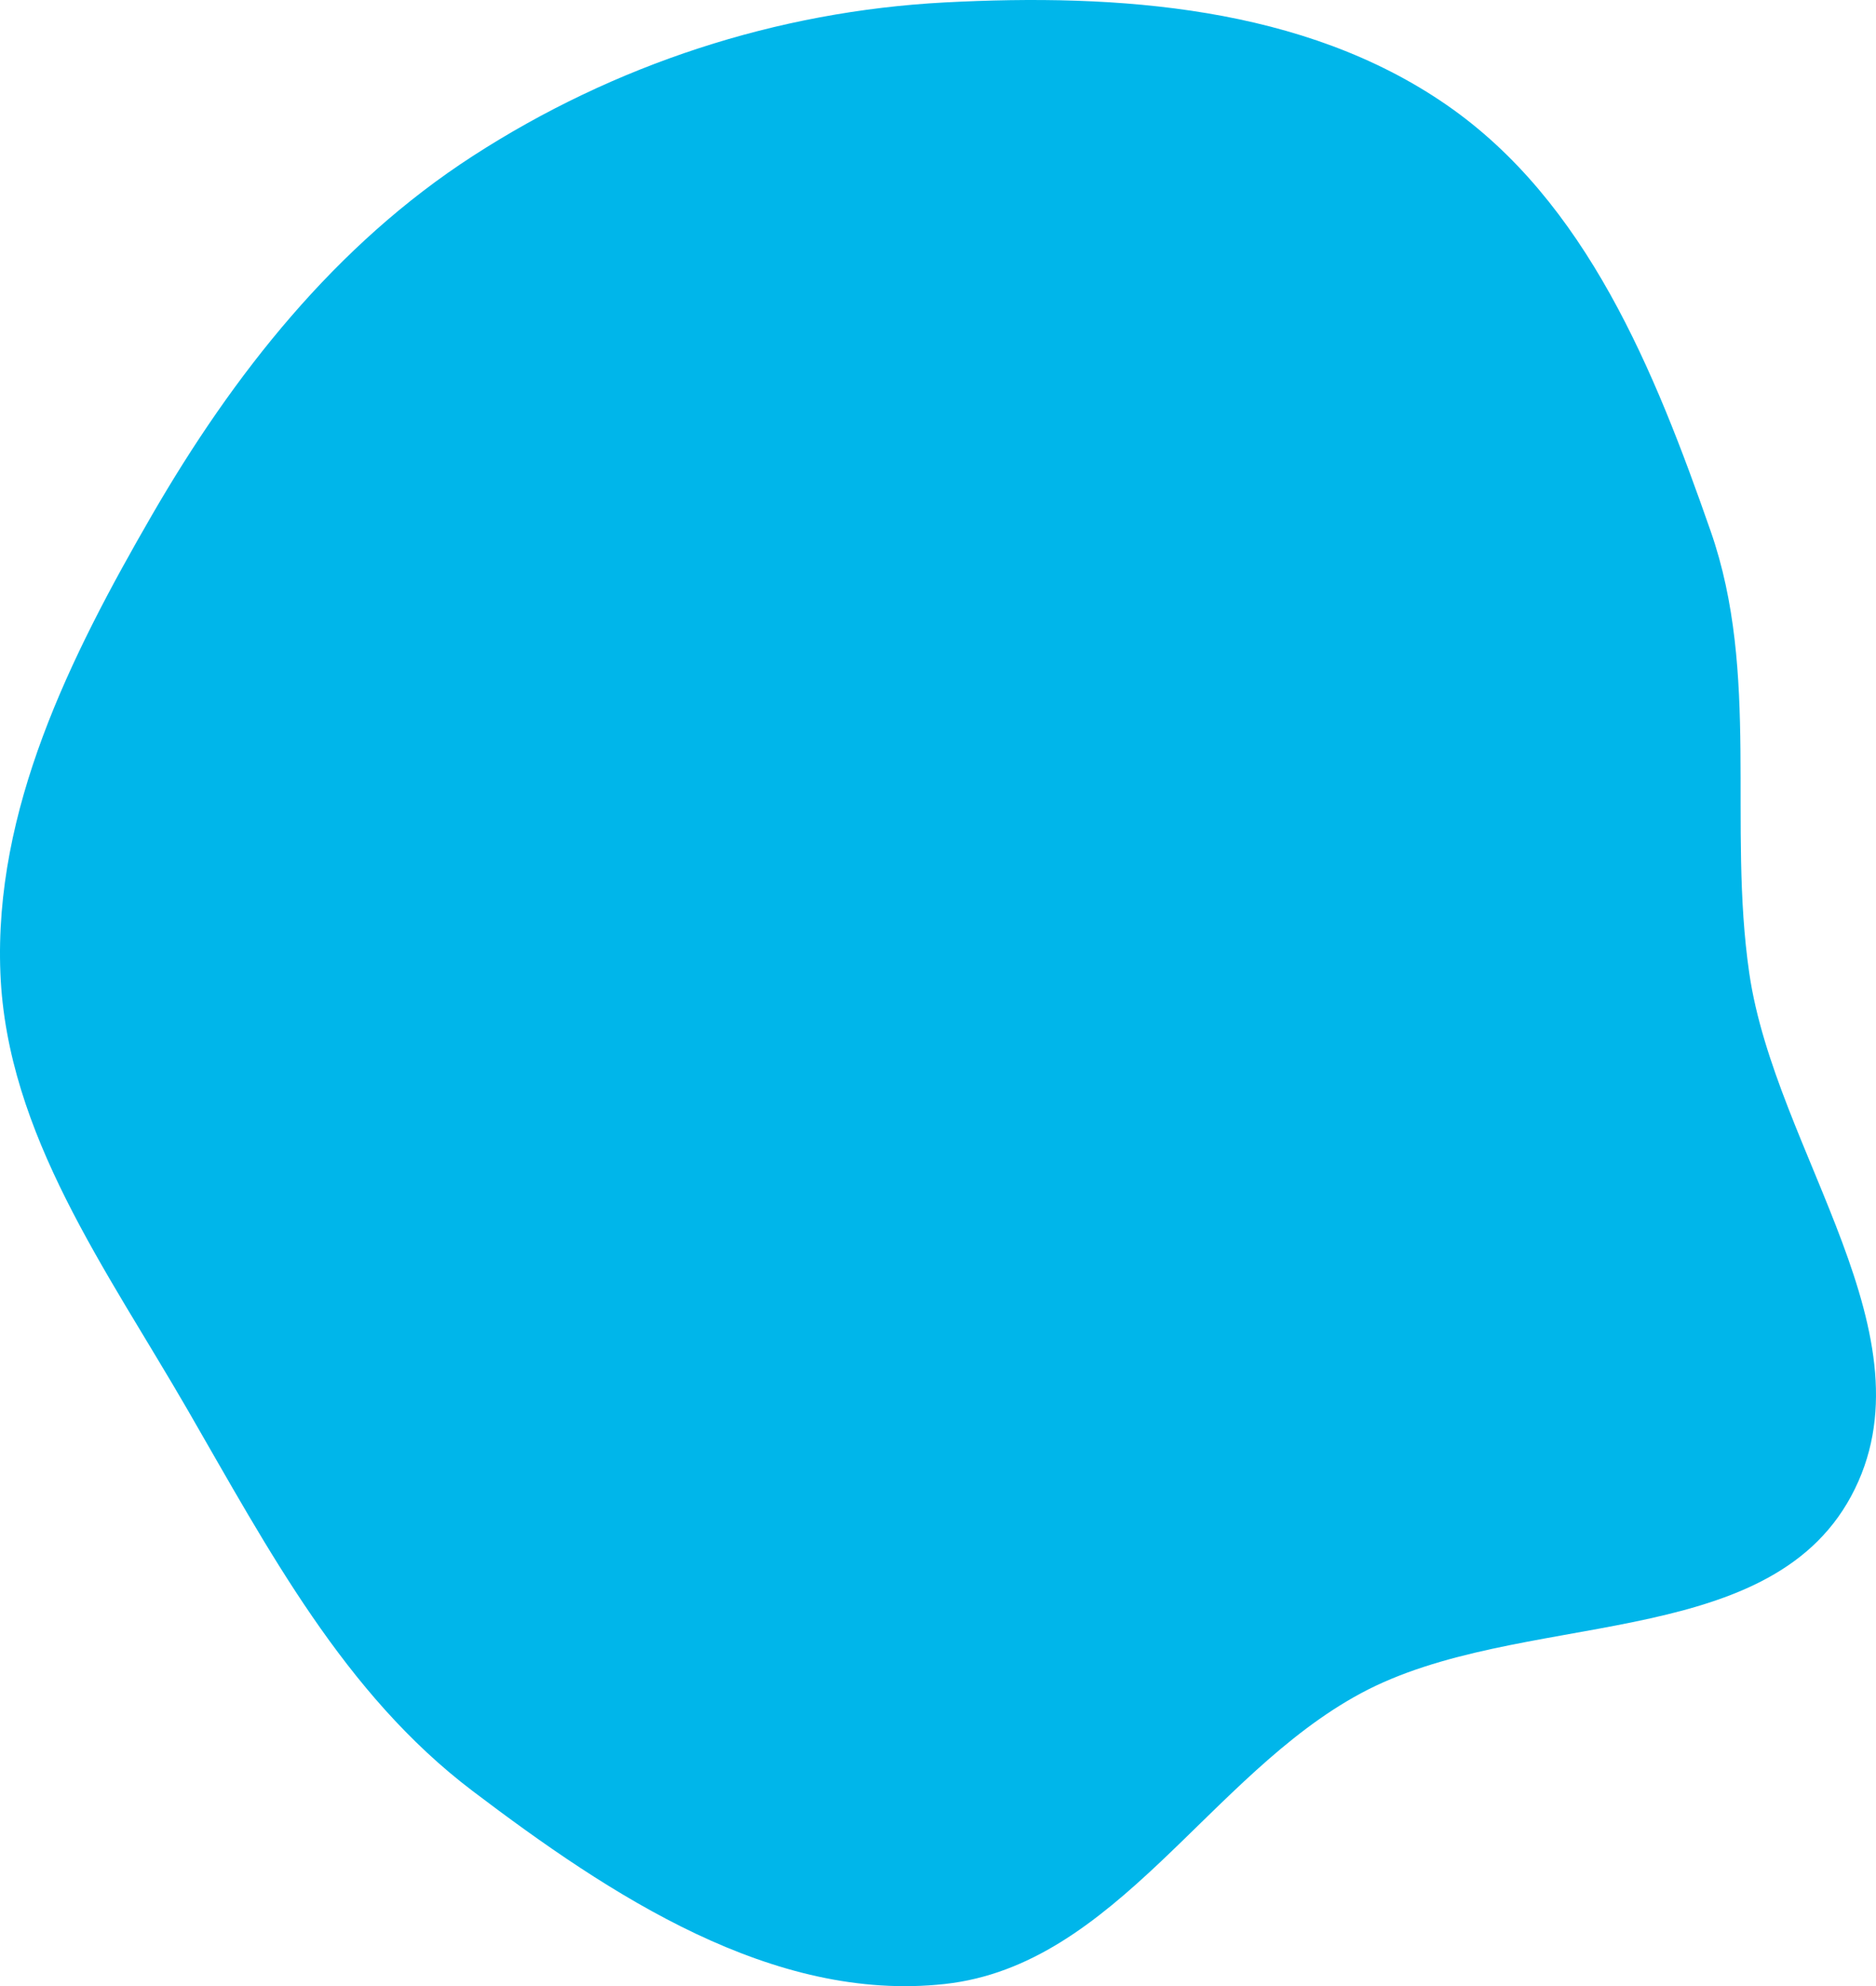 <?xml version="1.0" encoding="UTF-8"?> <svg xmlns="http://www.w3.org/2000/svg" width="1749" height="1852" viewBox="0 0 1749 1852" fill="none"> <path fill-rule="evenodd" clip-rule="evenodd" d="M880.863 2.266C1042.51 -6.237 1215.38 5.787 1348.55 97.766C1479.1 187.926 1542.69 345.641 1594.9 495.416C1641.08 627.874 1610.66 768.685 1630.86 907.496C1655.12 1074.21 1805.8 1246.84 1725.81 1395.13C1646.51 1542.14 1415.79 1499.74 1268.68 1578.94C1127.4 1654.99 1040.37 1832.45 880.863 1849.97C720.485 1867.59 569.041 1767.39 440.492 1669.92C320.675 1579.08 250.198 1445.03 175.039 1314.83C99.897 1184.66 6.427 1057.66 0.372 907.496C-5.769 755.213 65.138 612.717 141.407 480.748C217.663 348.805 312.781 228.32 440.75 145.515C572.512 60.255 724.12 10.51 880.863 2.266Z" fill="#00B6EA"></path> </svg> 